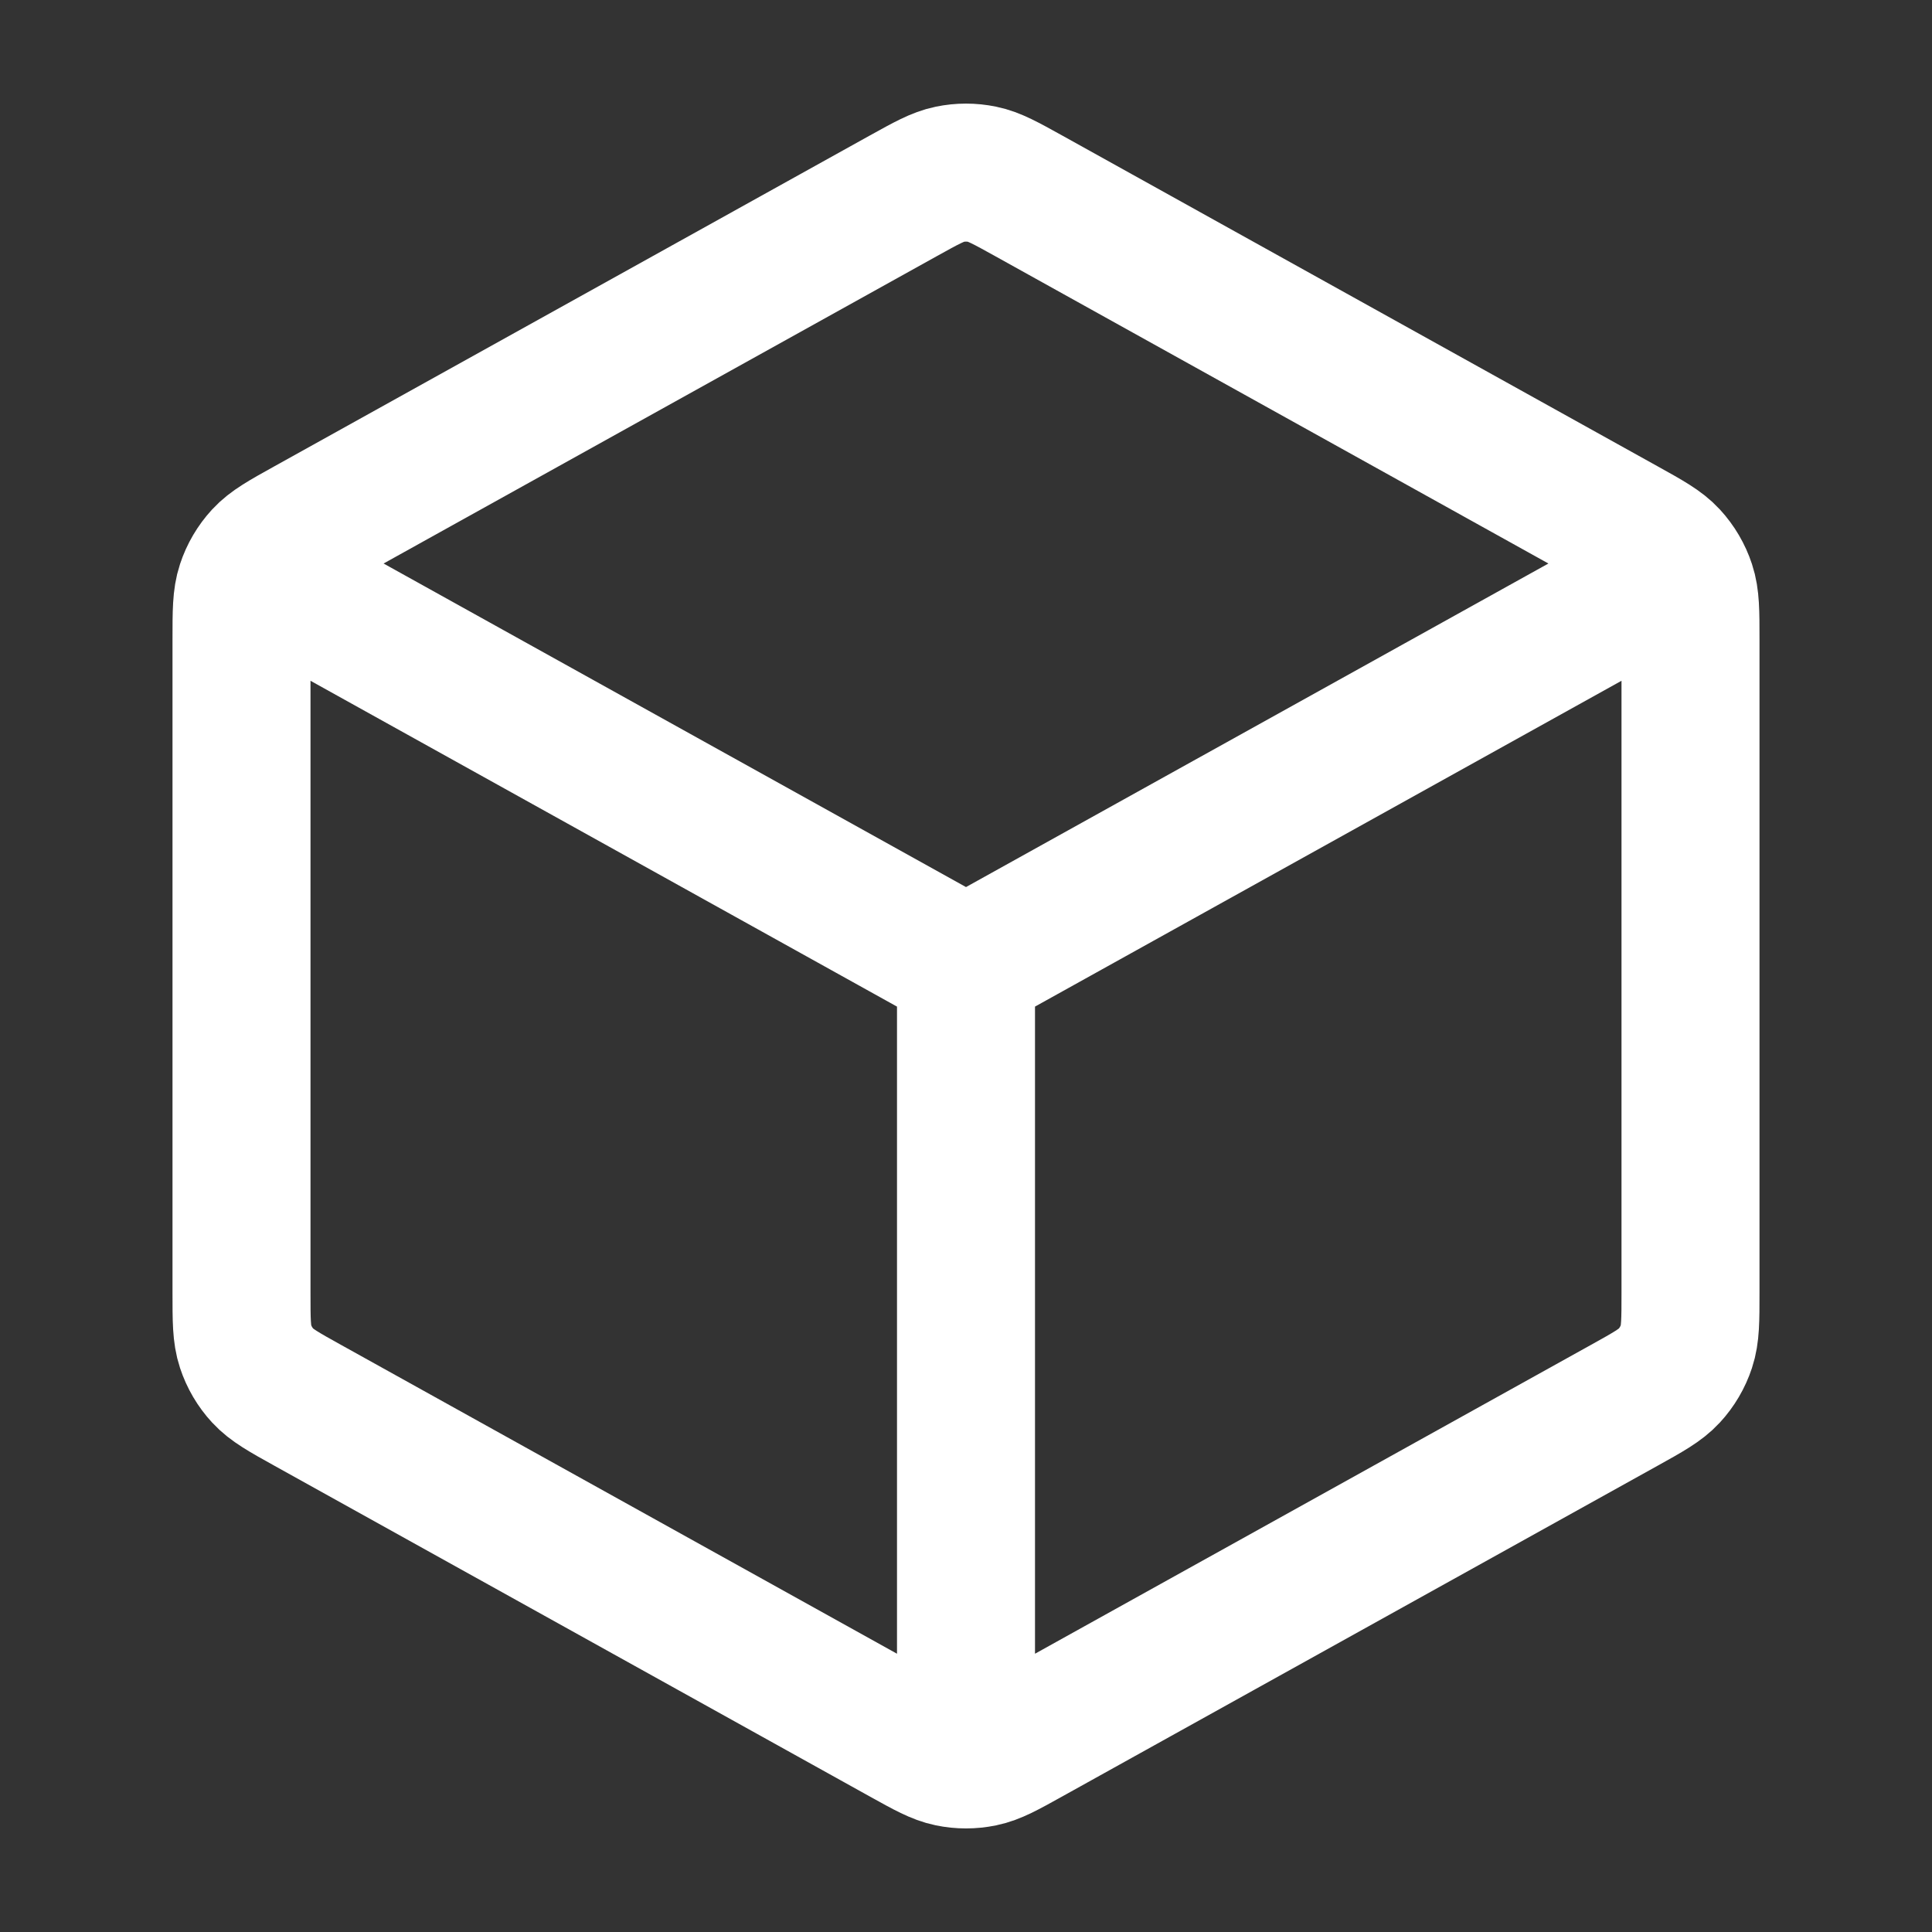 <svg width="56" height="56" viewBox="0 0 56 56" fill="none" xmlns="http://www.w3.org/2000/svg">
<rect x="0" y="0" width="56" height="56" fill="#333333" stroke="none"/>
<path d="M47.833 16.982L28 28M28 28L8.167 16.982M28 28L28 50.167M49 37.47V18.53C49 17.731 49 17.331 48.882 16.975C48.778 16.659 48.608 16.37 48.383 16.125C48.128 15.849 47.779 15.655 47.08 15.267L29.813 5.674C29.151 5.307 28.82 5.123 28.47 5.051C28.16 4.987 27.84 4.987 27.53 5.051C27.18 5.123 26.849 5.307 26.187 5.674L8.92 15.267C8.221 15.655 7.872 15.849 7.617 16.125C7.392 16.37 7.222 16.659 7.118 16.975C7 17.331 7 17.731 7 18.53V37.47C7 38.27 7 38.67 7.118 39.026C7.222 39.342 7.392 39.631 7.617 39.875C7.872 40.151 8.221 40.346 8.92 40.734L26.187 50.326C26.849 50.694 27.18 50.878 27.53 50.95C27.84 51.014 28.16 51.014 28.47 50.95C28.82 50.878 29.151 50.694 29.813 50.326L47.08 40.734C47.779 40.346 48.128 40.151 48.383 39.875C48.608 39.631 48.778 39.342 48.882 39.026C49 38.67 49 38.27 49 37.47Z" stroke="white" stroke-width="4" stroke-linecap="round" stroke-linejoin="round"/>
</svg>
